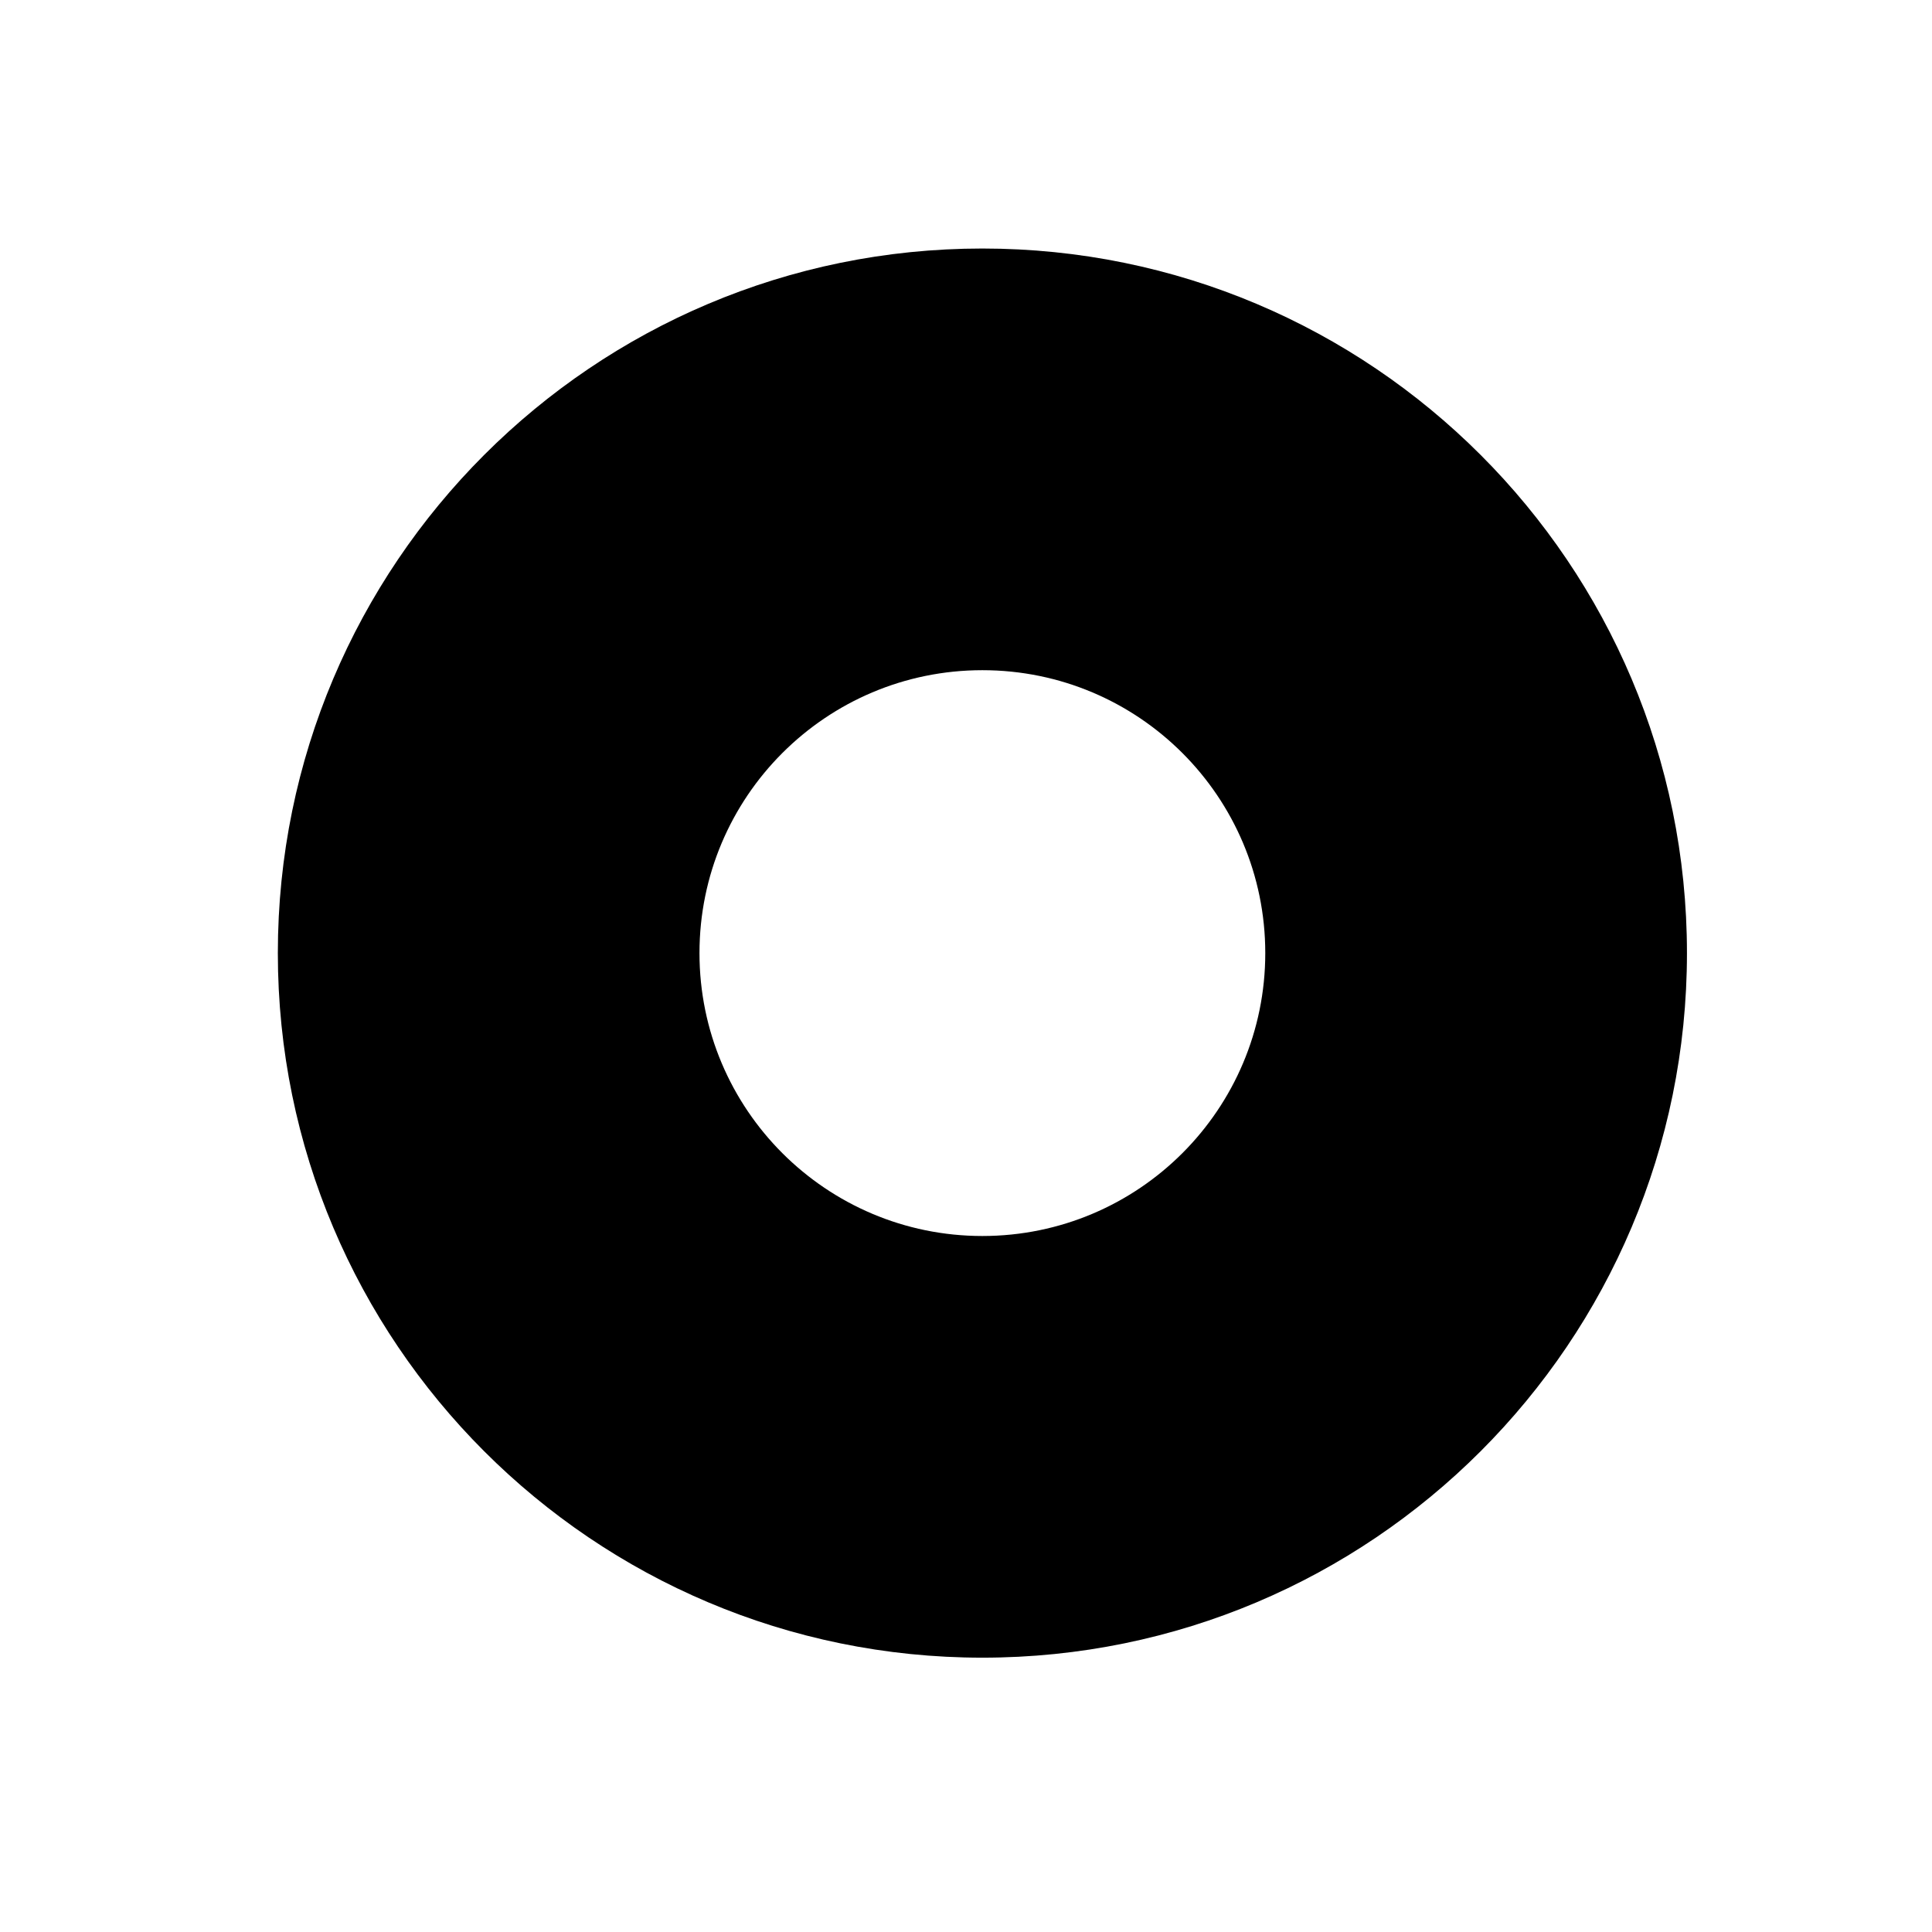 <?xml version="1.0" encoding="UTF-8"?>
<!-- Uploaded to: ICON Repo, www.iconrepo.com, Generator: ICON Repo Mixer Tools -->
<svg fill="#000000" width="800px" height="800px" version="1.1" viewBox="144 144 512 512" xmlns="http://www.w3.org/2000/svg">
 <path d="m479.31 396.58c0 41.398-33.562 74.973-74.973 74.973-41.402 0-74.969-33.574-74.969-74.973 0-41.406 33.562-74.973 74.969-74.973 41.41 0 74.973 33.566 74.973 74.973zm111.75 0c0-103.12-83.594-186.72-186.72-186.72-103.11 0-186.71 83.602-186.71 186.72 0 103.11 83.598 186.72 186.71 186.72 103.12 0 186.72-83.602 186.72-186.72z"/>
</svg>